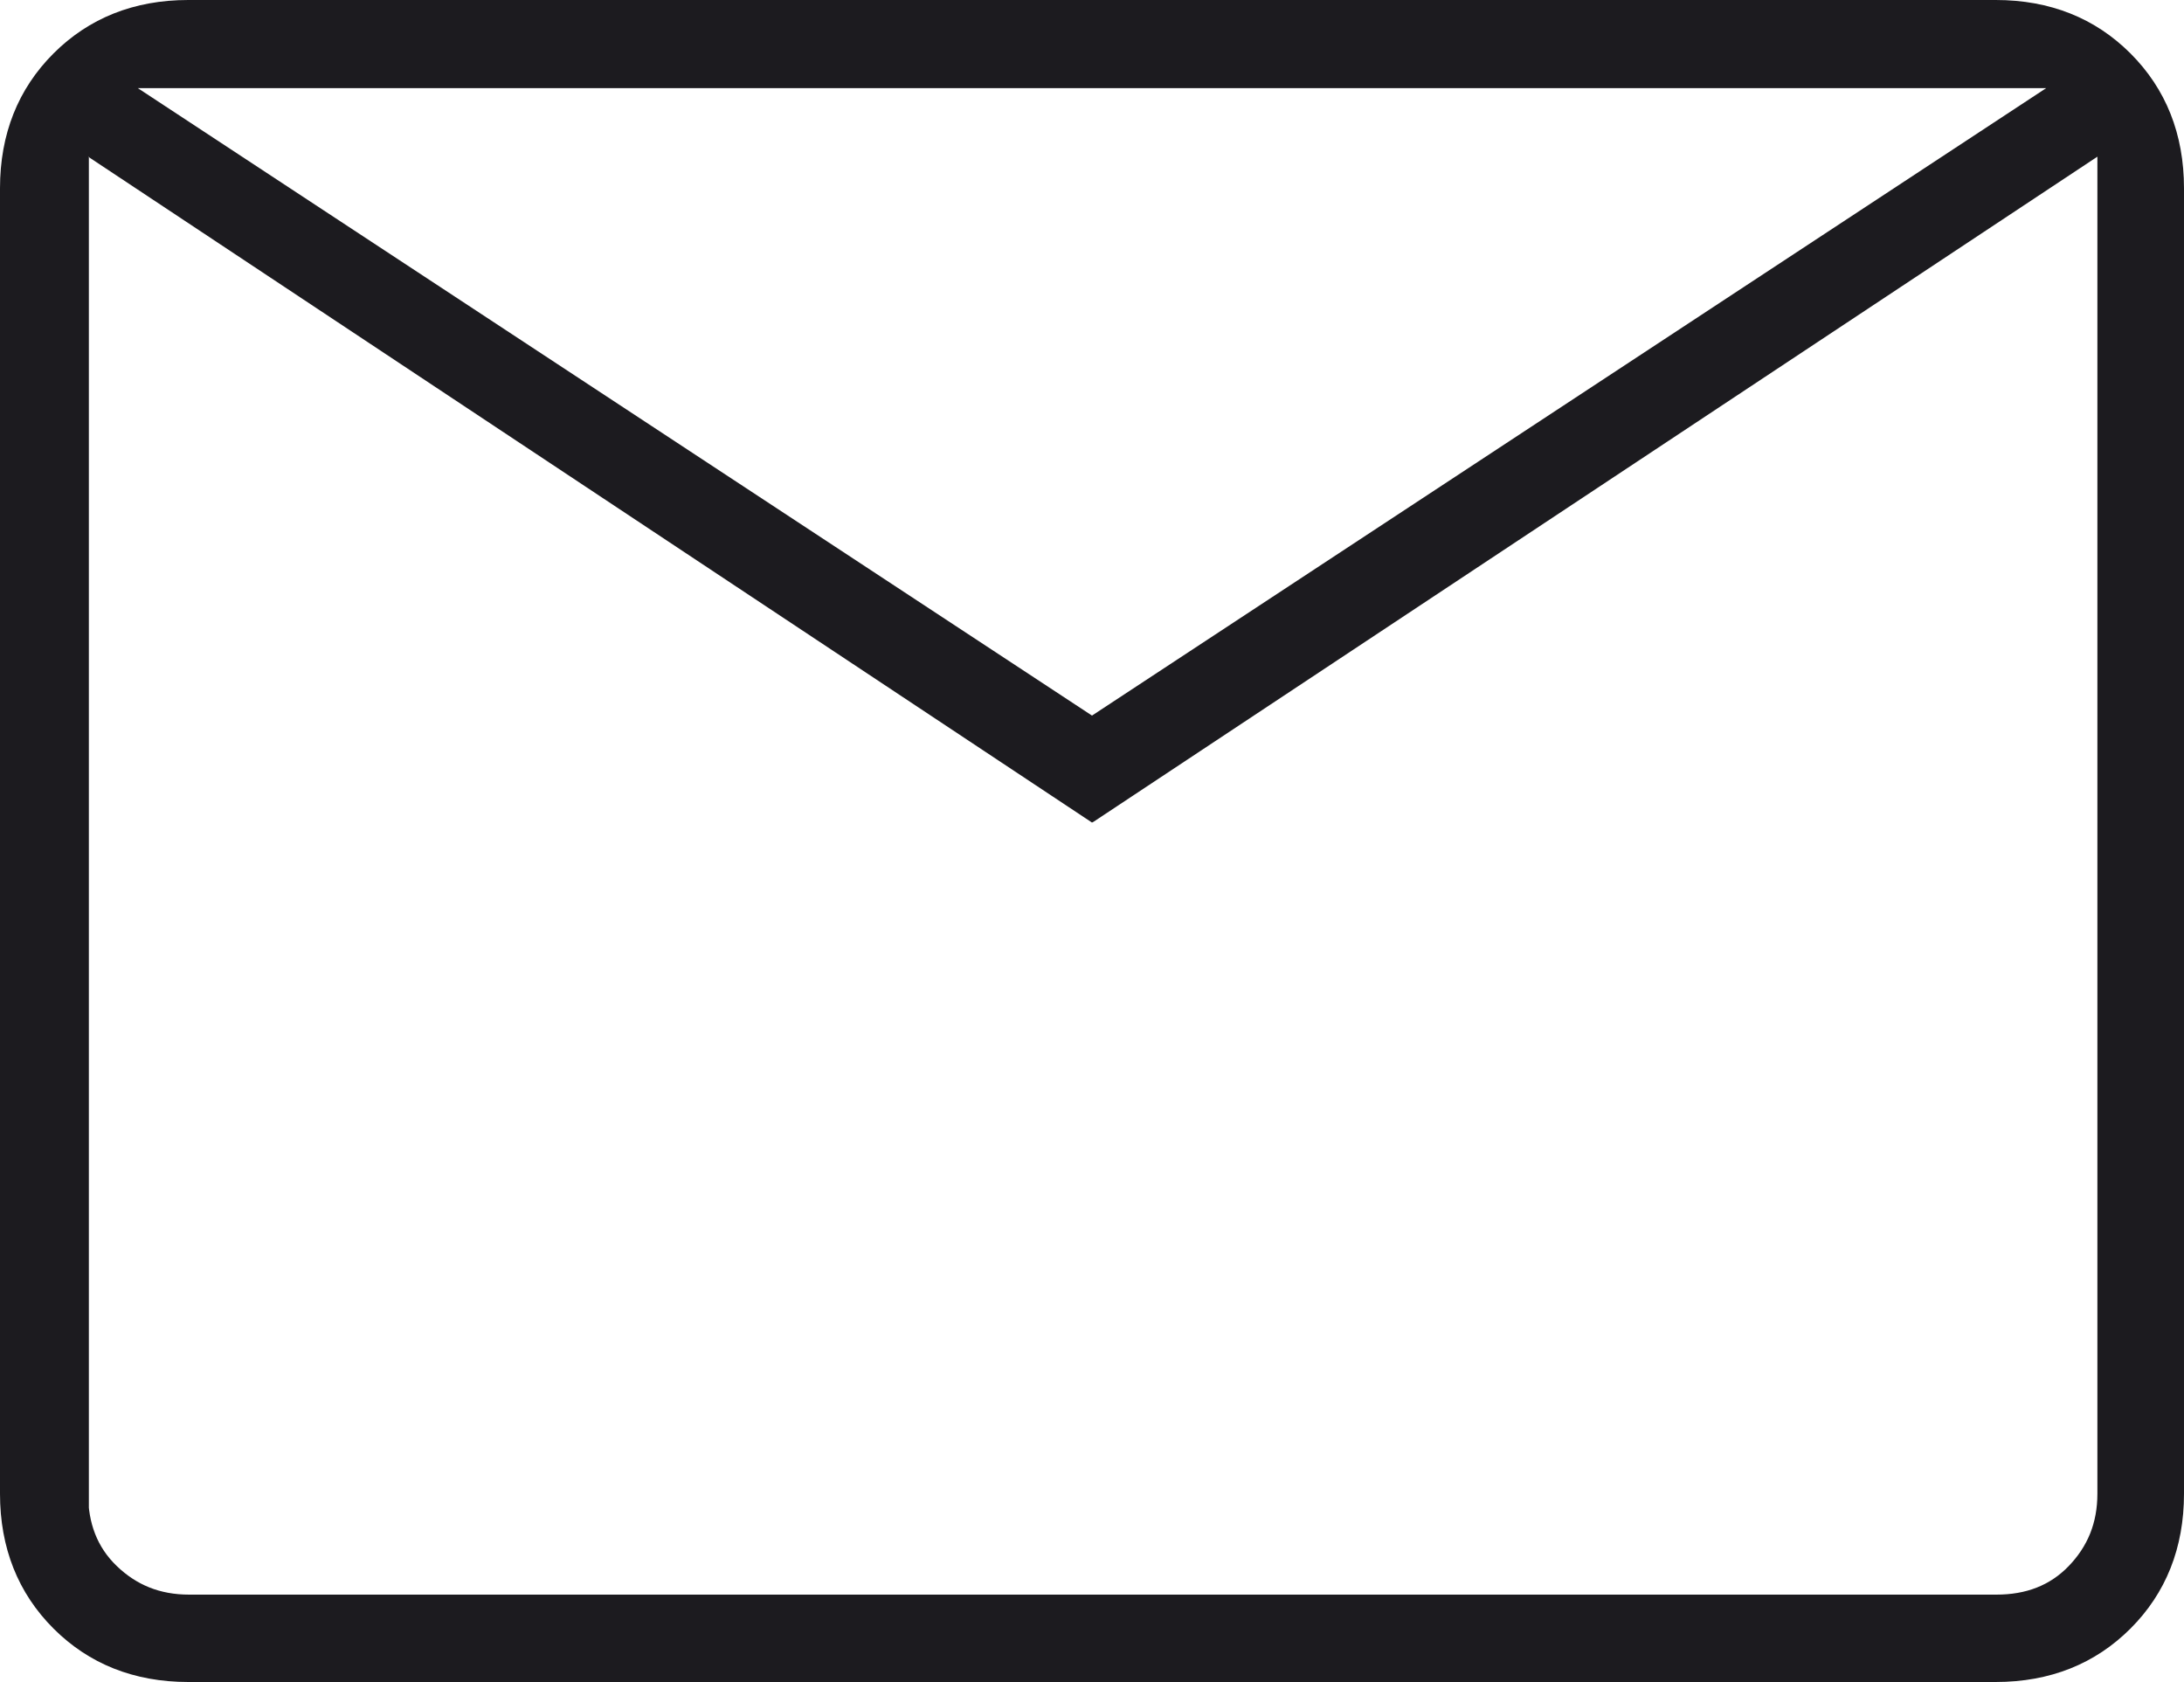 <?xml version="1.0" encoding="UTF-8"?>
<svg id="_レイヤー_1" data-name="レイヤー_1" xmlns="http://www.w3.org/2000/svg" xmlns:xlink="http://www.w3.org/1999/xlink" version="1.1" viewBox="0 0 29 22.33">
  <!-- Generator: Adobe Illustrator 29.8.1, SVG Export Plug-In . SVG Version: 2.1.1 Build 2)  -->
  <defs>
    <style>
      .st0 {
        mask: url(#mask);
      }

      .st1 {
        fill: #1c1b1f;
      }

      .st2 {
        fill: #d9d9d9;
      }
    </style>
    <mask id="mask" x="-5.5" y="-8.83" width="40" height="40" maskUnits="userSpaceOnUse">
      <g id="mask0_154_8862">
        <rect class="st2" x="-5.5" y="-8.83" width="40" height="40"/>
      </g>
    </mask>
  </defs>
  <g class="st0">
    <path class="st1" d="M2.5,22.33c-.72,0-1.32-.24-1.79-.71-.47-.47-.71-1.07-.71-1.79V2.5c0-.72.24-1.32.71-1.79.47-.47,1.07-.71,1.79-.71h24c.72,0,1.32.24,1.79.71.47.47.71,1.07.71,1.79v17.33c0,.72-.24,1.32-.71,1.79-.47.47-1.07.71-1.79.71H2.5ZM14.5,10.92L1.17,2.08v17.75c0,.39.12.71.38.96s.57.38.96.38h24c.39,0,.71-.12.96-.38s.38-.57.38-.96V2.08l-13.33,8.83ZM14.5,9.5L27.17,1.17H1.83l12.67,8.33ZM1.17,2.08v-.92,18.67c0,.39.12.71.38.96s.57.38.96.38h-1.33V2.08Z"/>
  </g>
</svg>